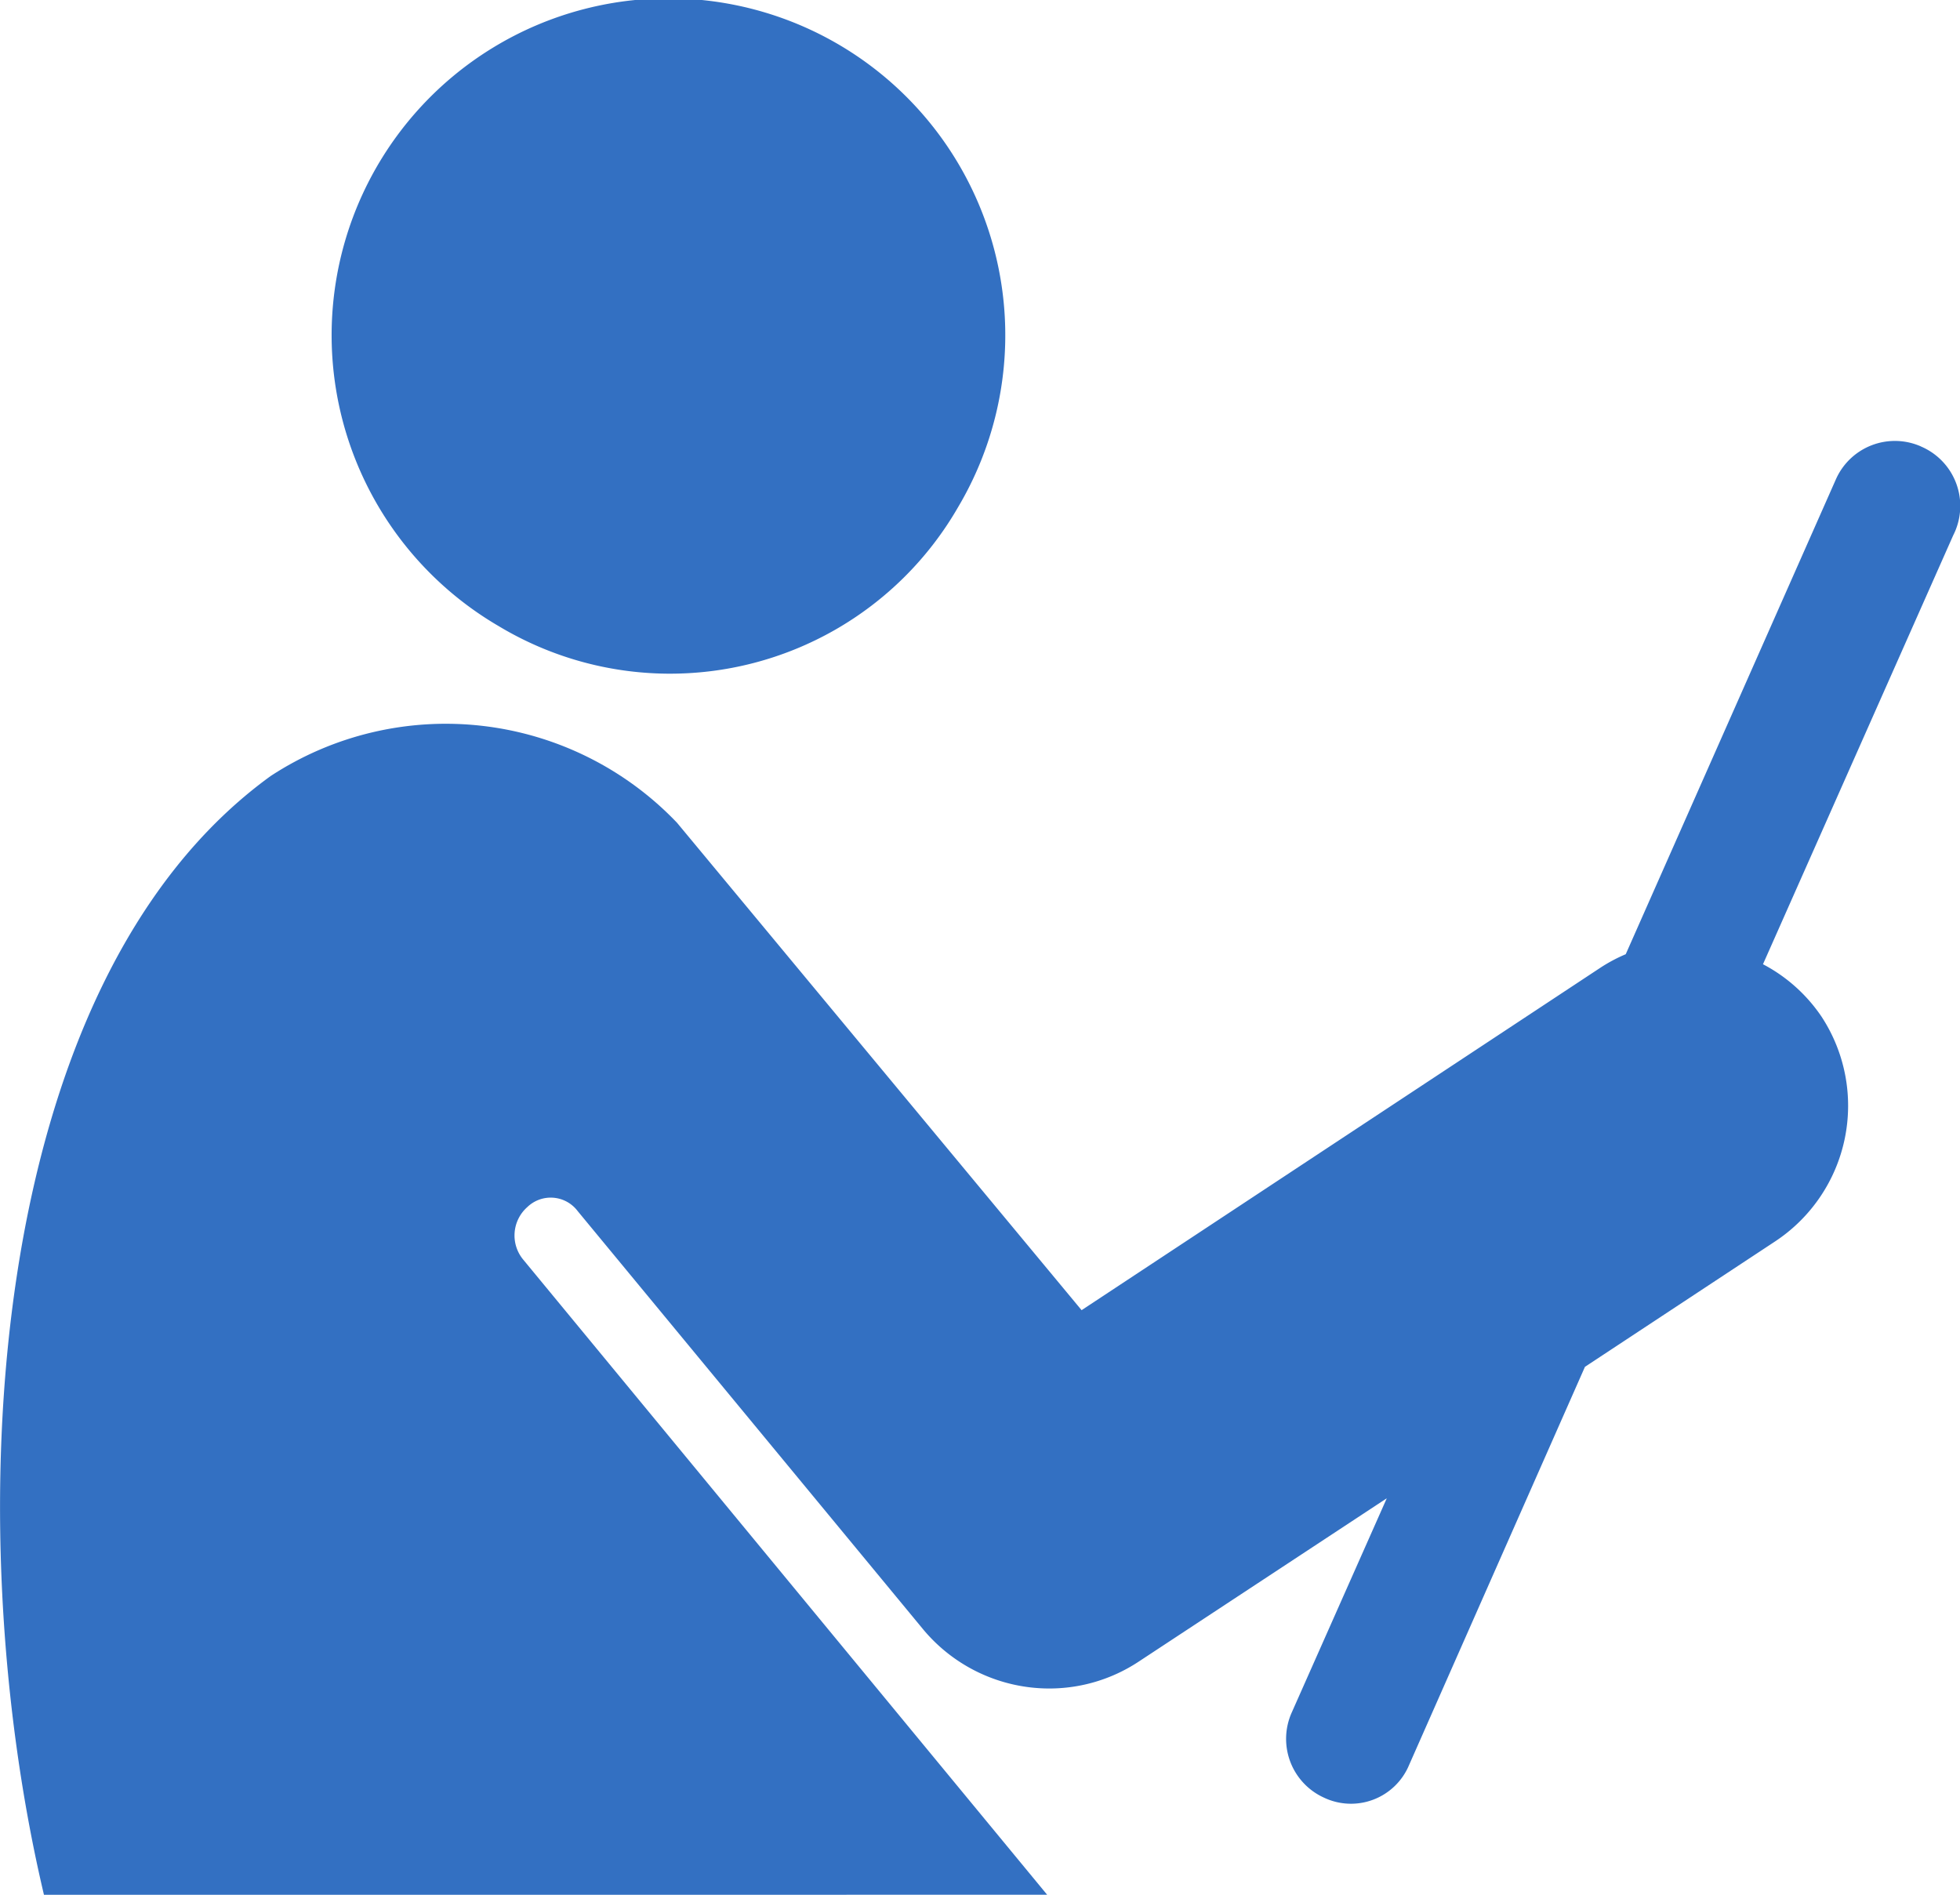 <svg xmlns="http://www.w3.org/2000/svg" width="42.857" height="41.43" viewBox="0 0 42.857 41.43">
  <g id="Group_12039" data-name="Group 12039" transform="translate(-30.65 -629.306)">
    <path id="Path_10461" data-name="Path 10461" d="M37.831,643a7.365,7.365,0,1,1,10.04-2.608A7.268,7.268,0,0,1,37.831,643Z" transform="translate(3.73)" fill="#3370c2"/>
    <path id="Path_10462" data-name="Path 10462" d="M72.655,634.139a1.411,1.411,0,0,0-1.857.708l-4.6,10.394a3.5,3.5,0,0,0-.575.309L54.3,653.024l-8.847-10.658a6.988,6.988,0,0,0-8.888-1.019c-6.282,4.556-6.857,16.41-4.954,24.459H53.547L42.091,651.919a.828.828,0,0,1,.09-1.15.737.737,0,0,1,1.1.088l7.563,9.156a3.591,3.591,0,0,0,2.743,1.283,3.544,3.544,0,0,0,1.945-.577l5.441-3.582-2.08,4.688a1.411,1.411,0,0,0,.708,1.858,1.376,1.376,0,0,0,1.857-.708l3.848-8.712,4.159-2.743a3.555,3.555,0,0,0,1.017-4.91,3.517,3.517,0,0,0-1.283-1.15l4.159-9.377a1.413,1.413,0,0,0-.708-1.945Z" transform="translate(0 4.929)" fill="#3370c2"/>
  </g>
</svg>

